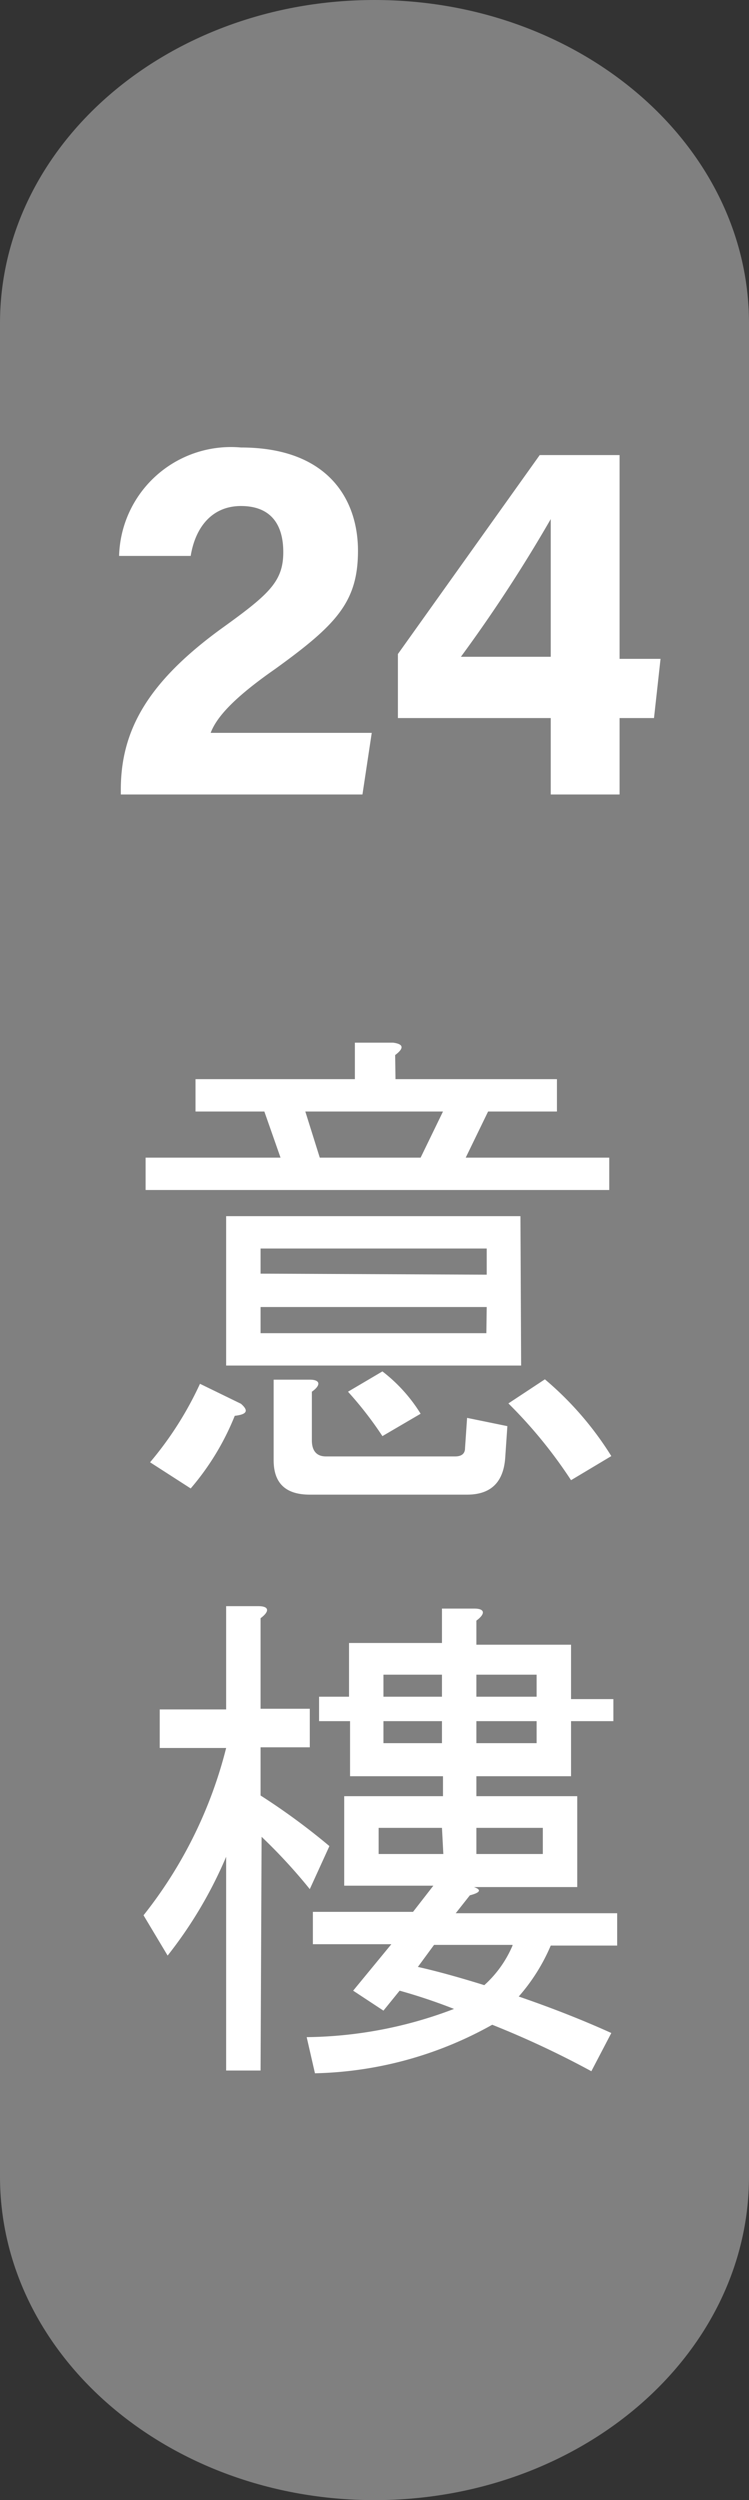 <svg xmlns="http://www.w3.org/2000/svg" viewBox="0 0 21.76 72.63"><rect x="0" y="0" width="21.76" height="72.63" fill="#333333" stroke="none"/><defs><style>.cls-1{fill:gray;}.cls-2{fill:#fff;}</style></defs><g id="&#x5716;&#x5C64;_2" data-name="&#x5716;&#x5C64; 2"><g id="&#x5716;&#x5C64;_1-2" data-name="&#x5716;&#x5C64; 1"><path class="cls-1" d="M21.76,63.23c0,5.19-4.88,9.4-10.88,9.4h0c-6,0-10.88-4.21-10.88-9.4V9.39C0,4.21,4.87,0,10.88,0h0c6,0,10.88,4.21,10.88,9.39Z"></path><path class="cls-2" d="M11.49,31.35h4.69v.94h-2l-.65,1.34H17.7v.94H4.23v-.94H8.15l-.47-1.34h-2v-.94h4.63V30.29h1.11q.46.06.06.36ZM7,40.78c.23.2.18.31-.18.35a7.55,7.55,0,0,1-1.28,2.11l-1.18-.76A10,10,0,0,0,5.81,40.2Zm8.14-1.11H6.57V35.33h8.55Zm-1-2.64v-.76H7.57V37Zm0,.94H7.57v.76h6.56ZM9,40.08c.31,0,.33.16.06.35v1.41c0,.31.14.47.41.47h3.75c.19,0,.29-.08.29-.24l.06-.88,1.17.24-.06.88q-.06,1.11-1.11,1.11H9c-.7,0-1.05-.33-1.05-1V40.08Zm.29-6.45h2.93l.65-1.34h-4Zm1.82,8.09a10.53,10.53,0,0,0-1-1.29l1-.59a4.6,4.6,0,0,1,1.11,1.23ZM16.59,43a13.62,13.62,0,0,0-1.82-2.23l1.06-.7a9.44,9.44,0,0,1,1.93,2.23Z"></path><path class="cls-2" d="M7.57,60.15h-1V53.94a12.48,12.48,0,0,1-1.7,2.87l-.7-1.17a12.84,12.84,0,0,0,2.4-4.86H4.64V49.66H6.57v-3h.94c.31,0,.33.15.06.35v2.63H9v1.12H7.57v1.4a19.34,19.34,0,0,1,2,1.47L9,54.88a15.79,15.79,0,0,0-1.4-1.52ZM10.14,50H9.27v-.71h.87V47.73h2.7v-1h.94c.31,0,.33.15.06.35v.7h2.75v1.58h1.23V50H16.59V51.6H13.84v.58h2.93v2.64h-3q.34.12-.12.24l-.41.52h4.69v.94H16A5.48,5.48,0,0,1,15.07,58c.93.32,1.83.67,2.69,1.06l-.58,1.11a26.87,26.87,0,0,0-2.88-1.35,11,11,0,0,1-5.15,1.41l-.24-1.05a12.3,12.3,0,0,0,4.28-.82,16.27,16.27,0,0,0-1.58-.53l-.47.58-.88-.58,1.11-1.35H9.09v-.94H12l.59-.76H10V52.18h2.87V51.6h-2.7V50Zm2.7,3.1H11v.76h1.88Zm0-4.45h-1.7v.64h1.7Zm0,1.35h-1.7v.64h1.7Zm2.05,6.5H12.61l-.47.64c.54.12,1.19.3,1.93.53A3.26,3.26,0,0,0,14.89,56.52Zm.7-7.85H13.84v.64h1.75Zm0,1.35H13.84v.64h1.75Zm.18,3.1H13.84v.76h1.93Z"></path><path class="cls-2" d="M3.51,23.08v-.14c0-1.71.77-3.11,2.91-4.67,1.39-1,1.81-1.37,1.81-2.23S7.82,14.7,7,14.7s-1.32.59-1.46,1.45H3.46A3.25,3.25,0,0,1,7,13c2.53,0,3.4,1.51,3.4,3S9.77,18.15,8,19.43c-1.22.85-1.71,1.41-1.88,1.86h4.68l-.27,1.79Z"></path><path class="cls-2" d="M16,23.08V20.86H11.56V19l4.12-5.78H18v5.92h1.19L19,20.86H18v2.22Zm0-5.71c0-1.07,0-1.67,0-2.29a43,43,0,0,1-2.61,4H16Z"></path></g></g></svg>